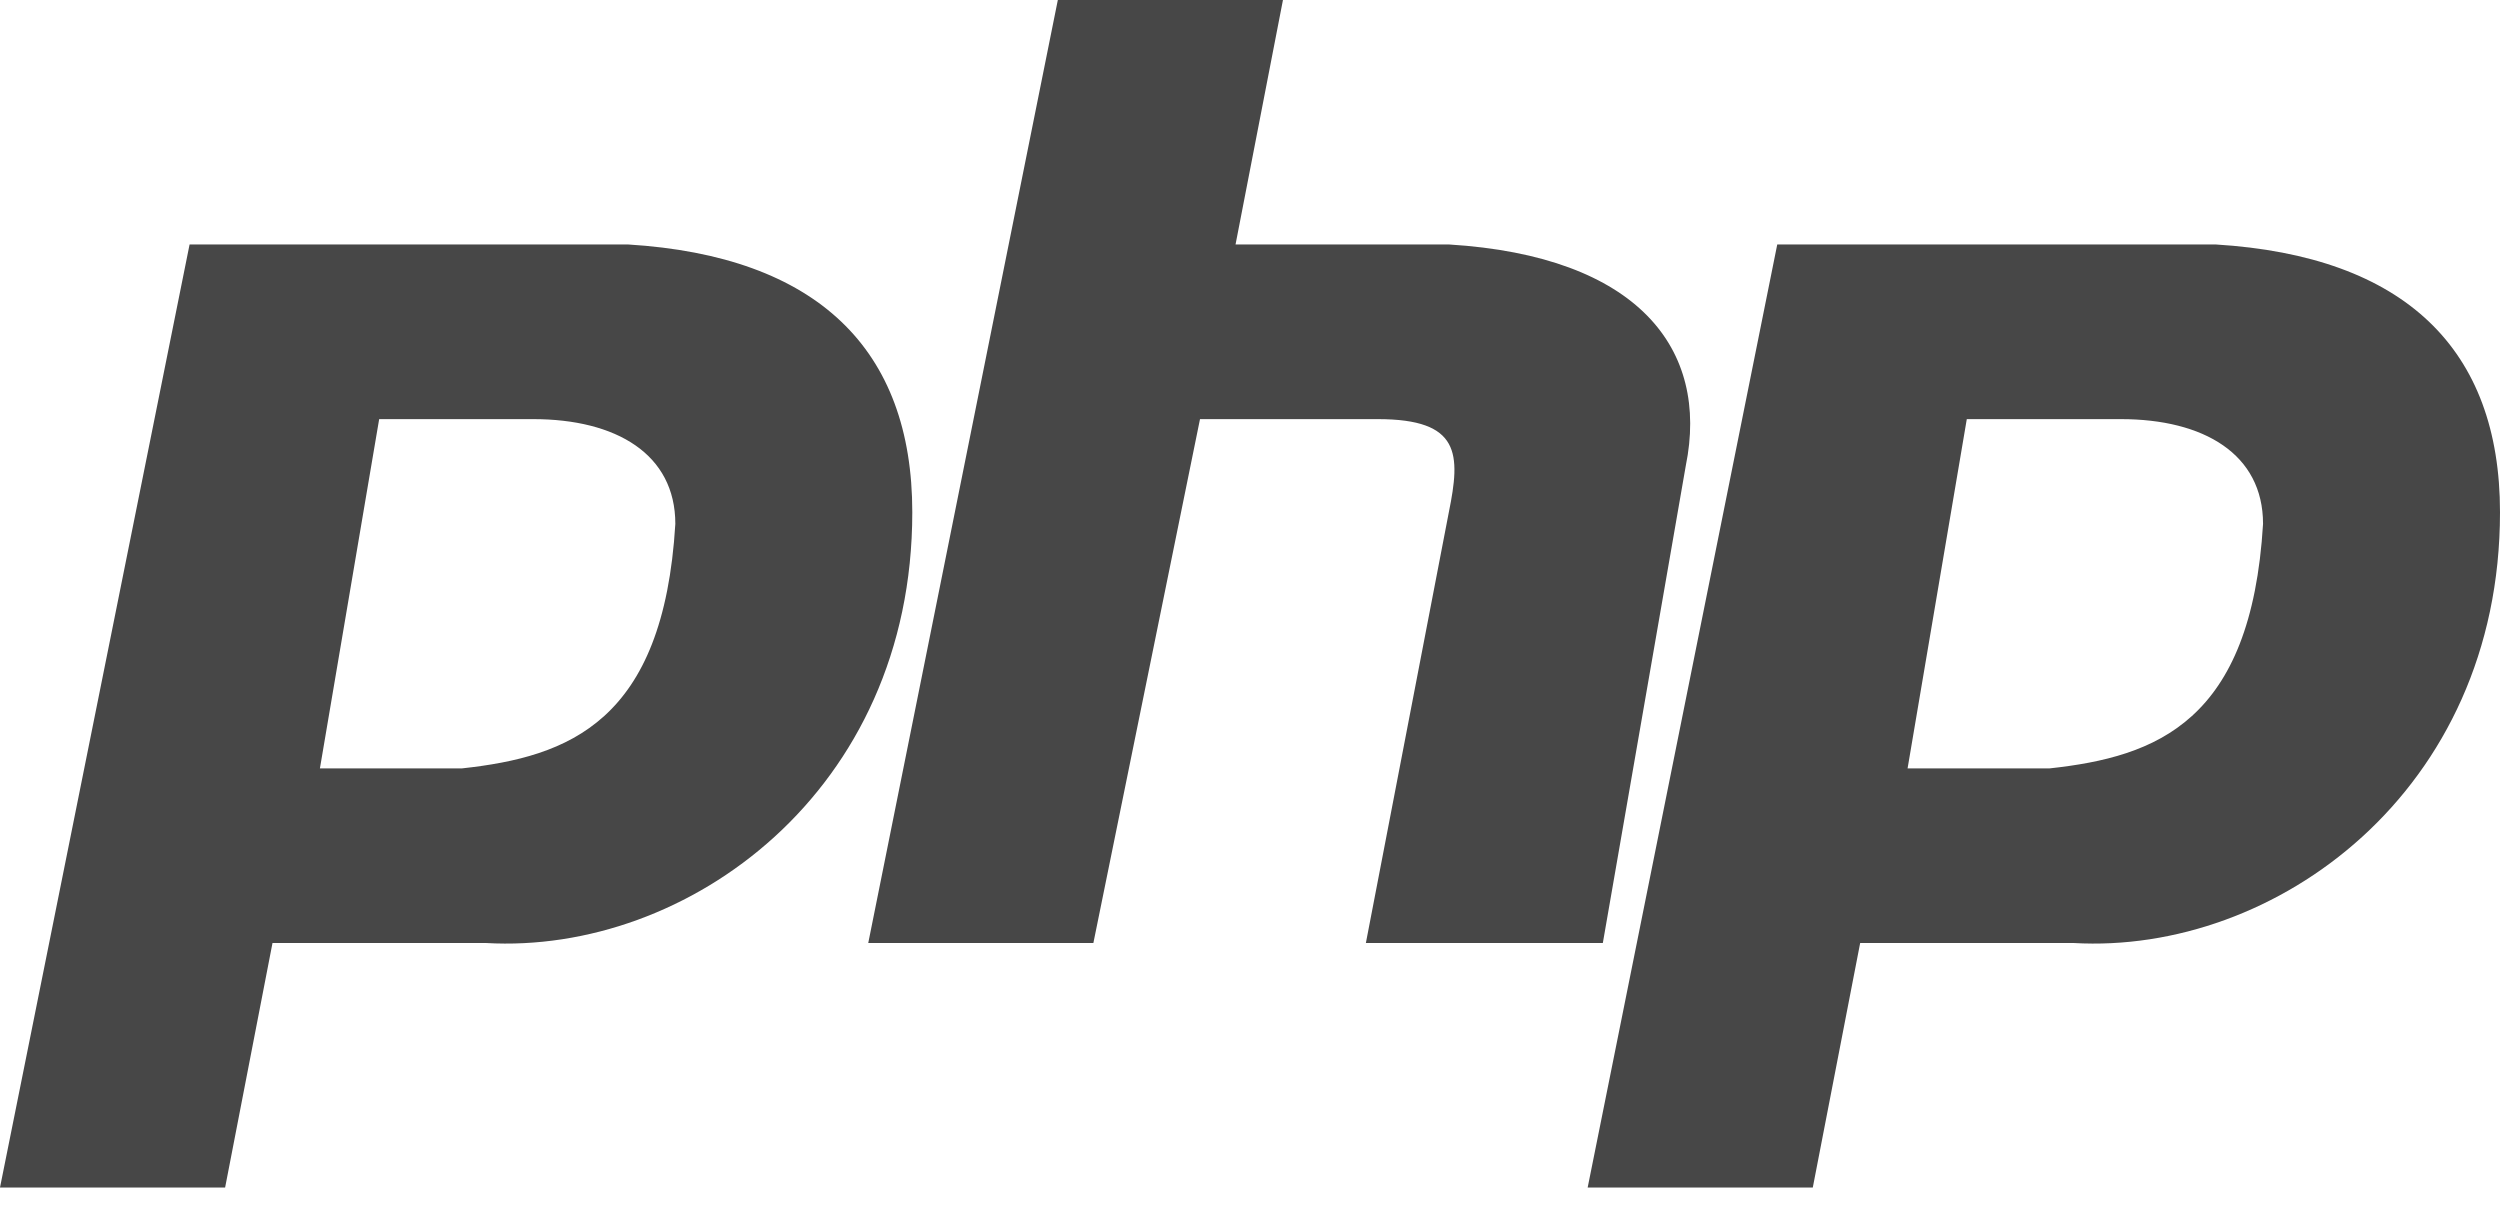 <svg width="60" height="29" viewBox="0 0 60 29" fill="none" xmlns="http://www.w3.org/2000/svg">
<path d="M15.071 5.867C19.62 6.147 21.895 8.382 21.895 12.294C21.895 19 16.493 22.912 11.658 22.632H6.54L5.403 28.5H0L4.55 5.867H15.071ZM12.796 10.059H9.1L7.678 18.441H11.09C13.649 18.162 15.924 17.324 16.208 12.573C16.208 10.897 14.787 10.059 12.796 10.059ZM20.838 22.632L25.388 0H30.791L29.653 5.867H34.772C39.322 6.147 41.028 8.382 40.459 11.176L38.468 22.632H32.781L34.772 12.294C35.056 10.897 35.056 10.059 33.066 10.059H28.8L26.241 22.632H20.838ZM53.175 5.867C57.725 6.147 60 8.382 60 12.294C60 19 54.597 22.912 49.763 22.632H44.644L43.507 28.5H38.104L42.654 5.867H53.175ZM50.9 10.059H47.203L45.782 18.441H49.194C51.754 18.162 54.028 17.324 54.313 12.573C54.313 10.897 52.891 10.059 50.9 10.059Z" fill="#474747"/>
</svg>
